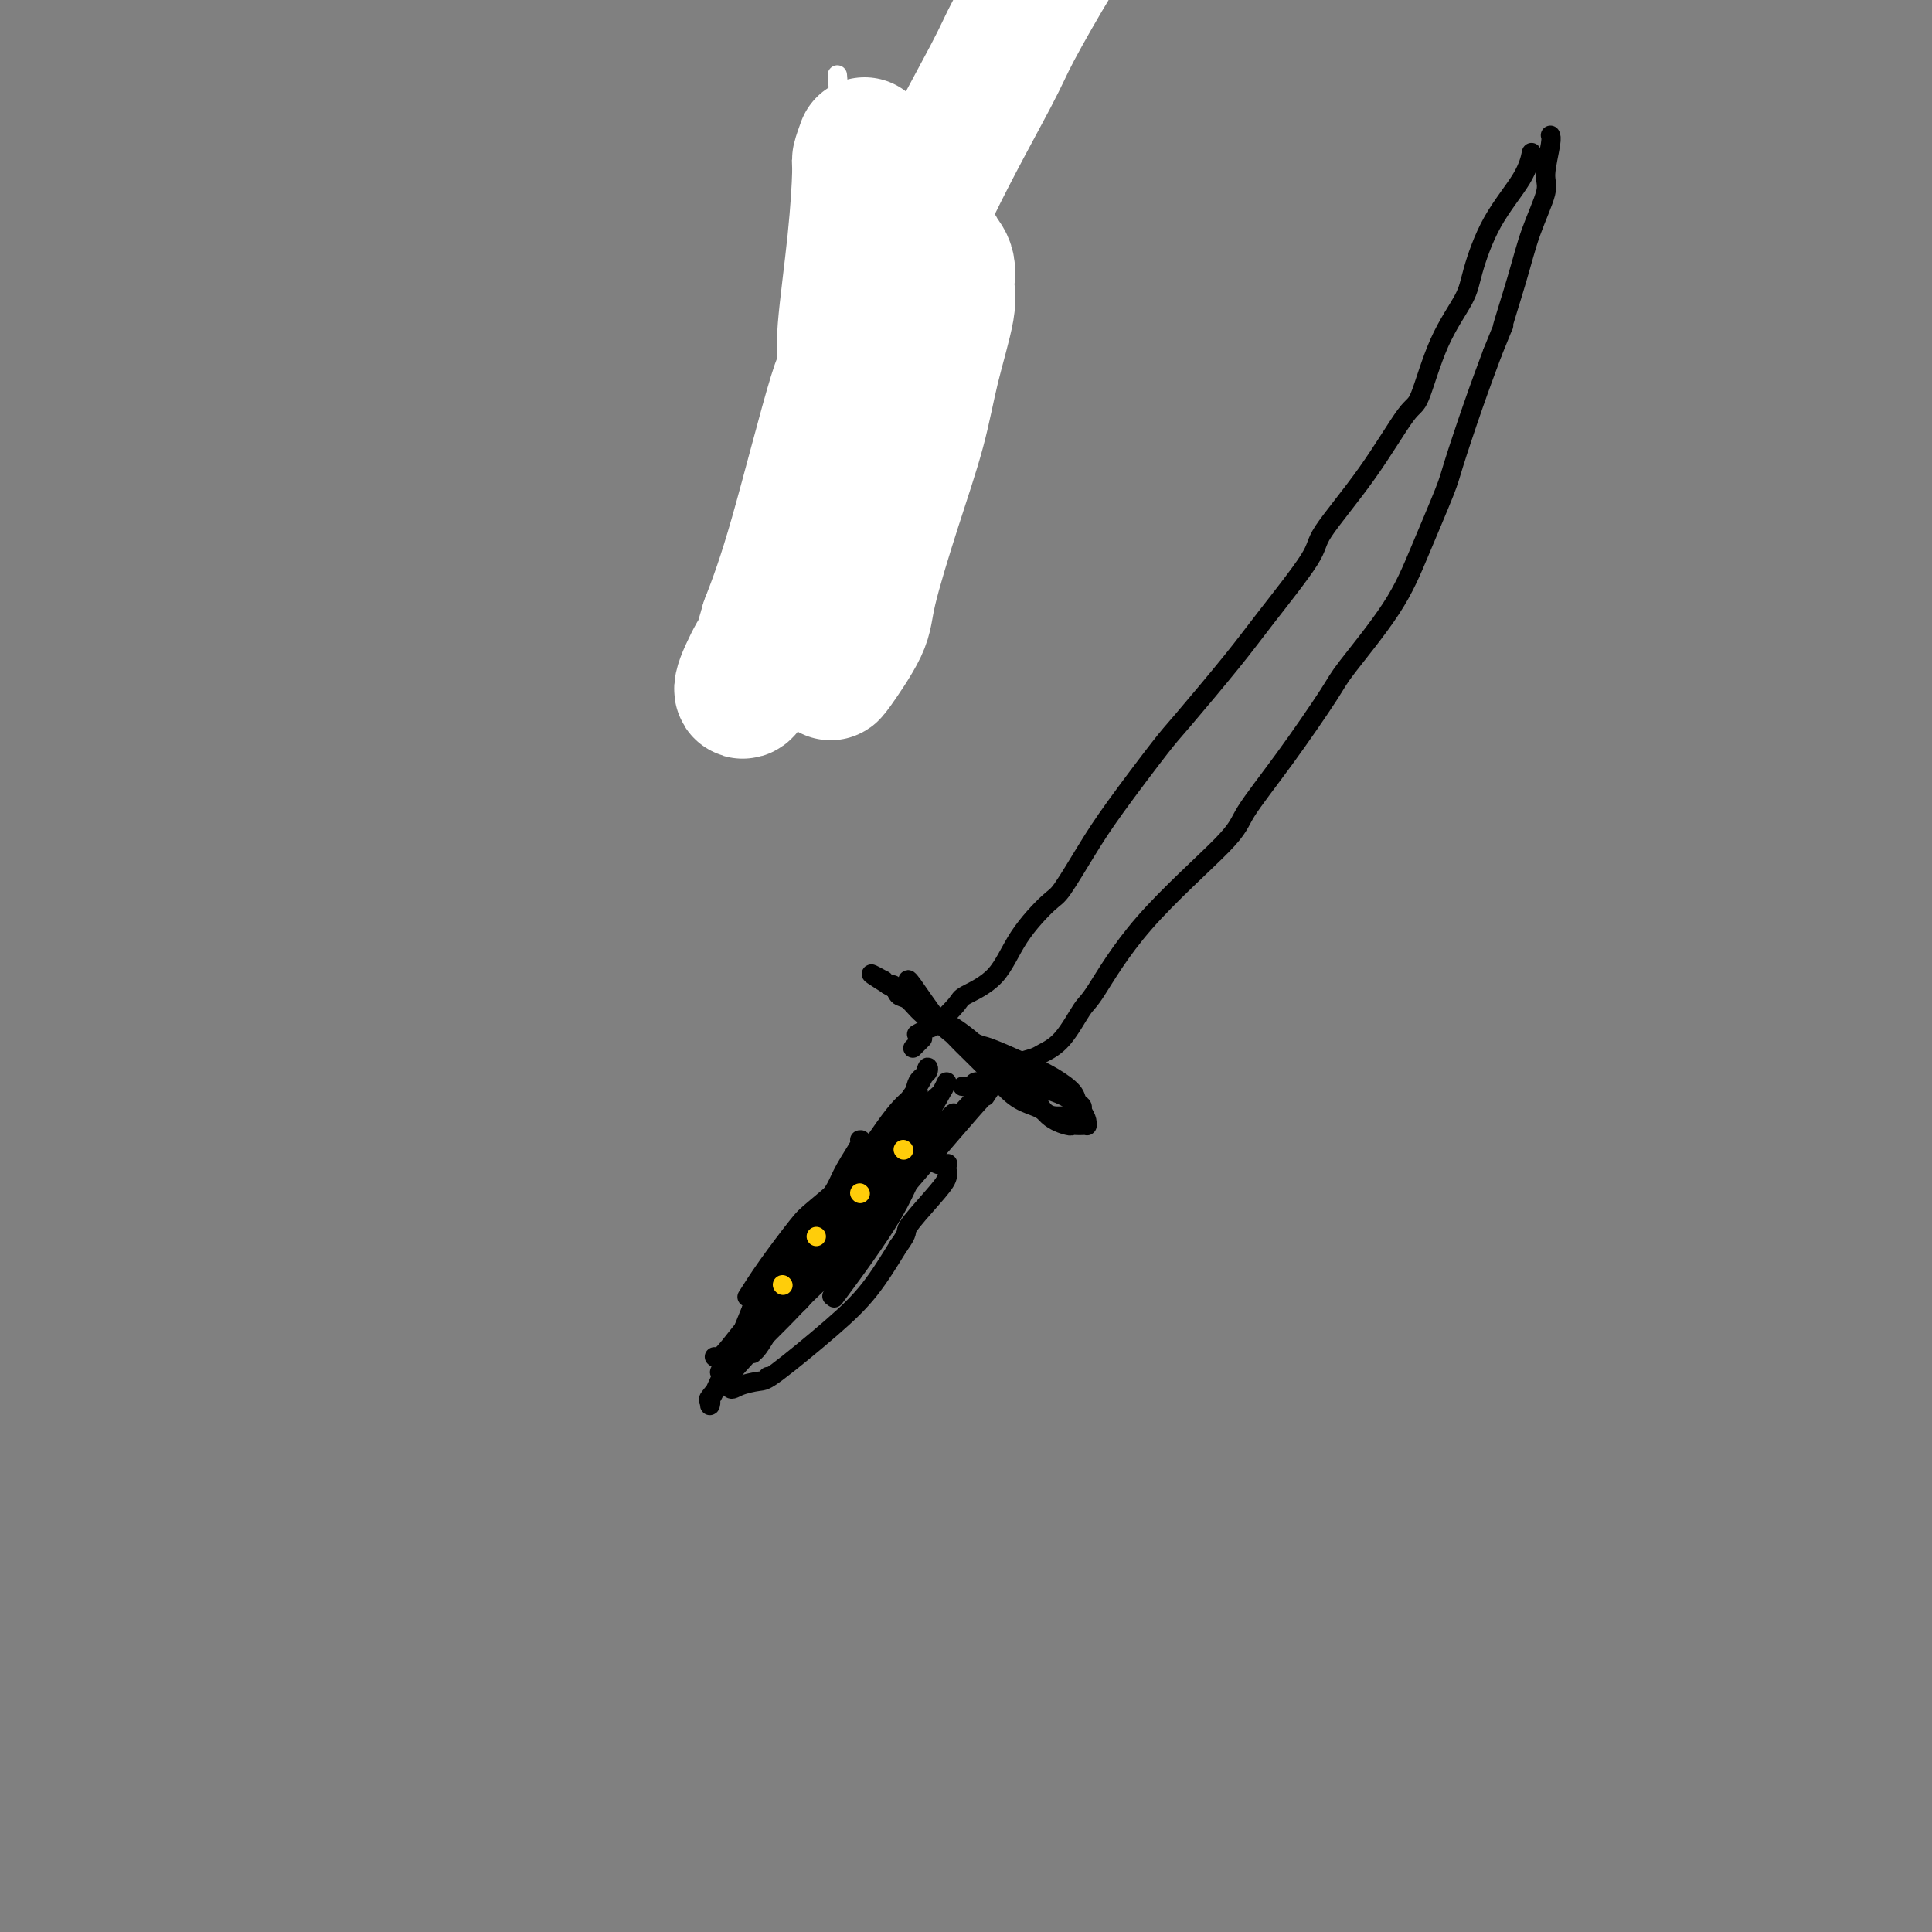<svg viewBox='0 0 400 400' version='1.1' xmlns='http://www.w3.org/2000/svg' xmlns:xlink='http://www.w3.org/1999/xlink'><rect x="0" y="0" width="400" height="400" fill="#808080" stroke="none"/><g fill='none' stroke='#000000' stroke-width='4' stroke-linecap='round' stroke-linejoin='round'><path d='M190,229c0.107,-0.104 0.214,-0.209 0,0c-0.214,0.209 -0.750,0.731 -1,1c-0.250,0.269 -0.213,0.283 -1,1c-0.787,0.717 -2.397,2.136 -4,4c-1.603,1.864 -3.197,4.175 -6,7c-2.803,2.825 -6.815,6.166 -9,8c-2.185,1.834 -2.545,2.162 -4,4c-1.455,1.838 -4.007,5.187 -6,8c-1.993,2.813 -3.427,5.089 -4,6c-0.573,0.911 -0.287,0.455 0,0'/><path d='M148,281c-0.079,-0.079 -0.158,-0.159 0,0c0.158,0.159 0.552,0.556 2,-1c1.448,-1.556 3.949,-5.064 5,-6c1.051,-0.936 0.653,0.701 4,-3c3.347,-3.701 10.440,-12.739 13,-16c2.560,-3.261 0.589,-0.746 1,-1c0.411,-0.254 3.205,-3.276 5,-5c1.795,-1.724 2.591,-2.150 3,-3c0.409,-0.850 0.431,-2.122 1,-3c0.569,-0.878 1.684,-1.360 2,-2c0.316,-0.640 -0.167,-1.437 0,-2c0.167,-0.563 0.985,-0.890 1,-1c0.015,-0.110 -0.774,-0.001 -1,0c-0.226,0.001 0.111,-0.105 0,0c-0.111,0.105 -0.669,0.420 -2,2c-1.331,1.580 -3.435,4.425 -5,6c-1.565,1.575 -2.590,1.878 -3,2c-0.410,0.122 -0.205,0.061 0,0'/><path d='M157,268c0.110,-0.491 0.220,-0.981 -1,2c-1.220,2.981 -3.770,9.435 -5,12c-1.230,2.565 -1.139,1.242 -1,1c0.139,-0.242 0.327,0.599 0,1c-0.327,0.401 -1.170,0.364 -1,0c0.170,-0.364 1.353,-1.056 3,-3c1.647,-1.944 3.757,-5.141 5,-7c1.243,-1.859 1.617,-2.380 4,-5c2.383,-2.620 6.774,-7.339 10,-11c3.226,-3.661 5.285,-6.262 7,-9c1.715,-2.738 3.084,-5.611 4,-7c0.916,-1.389 1.377,-1.294 2,-2c0.623,-0.706 1.407,-2.214 2,-3c0.593,-0.786 0.994,-0.849 1,-1c0.006,-0.151 -0.384,-0.388 -1,0c-0.616,0.388 -1.460,1.401 -2,2c-0.540,0.599 -0.776,0.785 -2,2c-1.224,1.215 -3.434,3.460 -6,6c-2.566,2.540 -5.487,5.376 -7,7c-1.513,1.624 -1.619,2.037 -3,4c-1.381,1.963 -4.036,5.476 -5,7c-0.964,1.524 -0.238,1.058 -2,4c-1.762,2.942 -6.013,9.292 -8,12c-1.987,2.708 -1.711,1.774 -1,1c0.711,-0.774 1.855,-1.387 3,-2'/><path d='M153,279c-2.019,2.773 0.935,-3.296 4,-8c3.065,-4.704 6.242,-8.045 10,-12c3.758,-3.955 8.095,-8.525 10,-11c1.905,-2.475 1.376,-2.853 3,-5c1.624,-2.147 5.401,-6.061 8,-9c2.599,-2.939 4.021,-4.903 5,-6c0.979,-1.097 1.514,-1.327 2,-2c0.486,-0.673 0.922,-1.787 1,-2c0.078,-0.213 -0.202,0.477 -1,2c-0.798,1.523 -2.114,3.879 -6,9c-3.886,5.121 -10.343,13.008 -12,15c-1.657,1.992 1.487,-1.911 -1,1c-2.487,2.911 -10.606,12.636 -14,17c-3.394,4.364 -2.062,3.368 -3,5c-0.938,1.632 -4.147,5.892 -6,8c-1.853,2.108 -2.352,2.063 -3,3c-0.648,0.937 -1.446,2.855 -2,4c-0.554,1.145 -0.863,1.517 -1,2c-0.137,0.483 -0.100,1.078 0,1c0.100,-0.078 0.265,-0.830 0,-1c-0.265,-0.170 -0.961,0.240 1,-2c1.961,-2.240 6.577,-7.130 9,-10c2.423,-2.870 2.653,-3.719 5,-6c2.347,-2.281 6.809,-5.993 11,-11c4.191,-5.007 8.109,-11.308 10,-14c1.891,-2.692 1.754,-1.773 3,-3c1.246,-1.227 3.874,-4.600 5,-6c1.126,-1.400 0.750,-0.829 1,-1c0.250,-0.171 1.125,-1.086 2,-2'/><path d='M194,235c7.132,-8.773 1.463,-2.704 -1,0c-2.463,2.704 -1.721,2.045 -1,1c0.721,-1.045 1.419,-2.476 -1,0c-2.419,2.476 -7.957,8.861 -10,11c-2.043,2.139 -0.593,0.034 -1,1c-0.407,0.966 -2.672,5.004 -4,7c-1.328,1.996 -1.719,1.949 -3,3c-1.281,1.051 -3.453,3.199 -5,5c-1.547,1.801 -2.469,3.255 -3,4c-0.531,0.745 -0.670,0.783 -1,1c-0.330,0.217 -0.849,0.614 -1,1c-0.151,0.386 0.068,0.760 0,1c-0.068,0.240 -0.422,0.345 0,0c0.422,-0.345 1.621,-1.140 3,-2c1.379,-0.860 2.940,-1.784 5,-4c2.060,-2.216 4.621,-5.724 7,-9c2.379,-3.276 4.577,-6.318 6,-8c1.423,-1.682 2.072,-2.002 3,-3c0.928,-0.998 2.135,-2.674 3,-4c0.865,-1.326 1.387,-2.302 2,-3c0.613,-0.698 1.315,-1.117 -1,1c-2.315,2.117 -7.648,6.769 -10,9c-2.352,2.231 -1.723,2.041 -2,2c-0.277,-0.041 -1.459,0.066 -5,4c-3.541,3.934 -9.440,11.695 -12,15c-2.560,3.305 -1.780,2.152 -1,1'/><path d='M161,269c-5.289,6.134 -3.012,5.470 -2,5c1.012,-0.470 0.758,-0.747 0,0c-0.758,0.747 -2.021,2.519 0,1c2.021,-1.519 7.324,-6.330 10,-9c2.676,-2.670 2.725,-3.198 4,-5c1.275,-1.802 3.777,-4.879 6,-8c2.223,-3.121 4.166,-6.287 5,-8c0.834,-1.713 0.560,-1.972 1,-3c0.440,-1.028 1.594,-2.826 2,-4c0.406,-1.174 0.065,-1.724 0,-2c-0.065,-0.276 0.146,-0.280 0,0c-0.146,0.280 -0.650,0.842 -1,1c-0.350,0.158 -0.546,-0.090 -2,1c-1.454,1.090 -4.166,3.517 -6,5c-1.834,1.483 -2.791,2.021 -5,4c-2.209,1.979 -5.669,5.400 -8,8c-2.331,2.600 -3.532,4.380 -5,7c-1.468,2.620 -3.203,6.080 -4,8c-0.797,1.920 -0.654,2.302 -1,4c-0.346,1.698 -1.179,4.714 -2,6c-0.821,1.286 -1.630,0.842 -2,2c-0.370,1.158 -0.303,3.918 0,5c0.303,1.082 0.841,0.484 2,0c1.159,-0.484 2.938,-0.856 4,-1c1.062,-0.144 1.408,-0.059 4,-2c2.592,-1.941 7.428,-5.907 11,-9c3.572,-3.093 5.878,-5.312 8,-8c2.122,-2.688 4.061,-5.844 6,-9'/><path d='M186,258c2.364,-3.229 1.274,-2.802 2,-4c0.726,-1.198 3.268,-4.020 5,-6c1.732,-1.980 2.653,-3.118 3,-4c0.347,-0.882 0.120,-1.509 0,-2c-0.120,-0.491 -0.133,-0.846 0,-1c0.133,-0.154 0.412,-0.107 0,0c-0.412,0.107 -1.514,0.273 -2,0c-0.486,-0.273 -0.357,-0.987 -3,0c-2.643,0.987 -8.057,3.675 -10,5c-1.943,1.325 -0.414,1.287 0,1c0.414,-0.287 -0.287,-0.825 -4,3c-3.713,3.825 -10.438,12.011 -13,15c-2.562,2.989 -0.962,0.779 -1,1c-0.038,0.221 -1.713,2.872 -3,5c-1.287,2.128 -2.187,3.732 -3,5c-0.813,1.268 -1.540,2.199 -2,3c-0.460,0.801 -0.655,1.473 -1,2c-0.345,0.527 -0.842,0.908 -1,1c-0.158,0.092 0.023,-0.105 2,-2c1.977,-1.895 5.750,-5.489 10,-10c4.250,-4.511 8.975,-9.938 11,-12c2.025,-2.062 1.348,-0.760 6,-6c4.652,-5.240 14.633,-17.023 19,-22c4.367,-4.977 3.119,-3.148 3,-3c-0.119,0.148 0.891,-1.383 2,-3c1.109,-1.617 2.317,-3.319 0,-1c-2.317,2.319 -8.158,8.660 -14,15'/><path d='M192,238c-3.095,4.155 -3.833,7.542 -7,13c-3.167,5.458 -8.762,12.988 -11,16c-2.238,3.012 -1.119,1.506 0,0'/><path d='M159,285c0.000,0.000 0.100,0.100 0.1,0.1'/><path d='M188,203c0.016,0.076 0.031,0.153 0,0c-0.031,-0.153 -0.109,-0.534 1,1c1.109,1.534 3.405,4.985 5,7c1.595,2.015 2.490,2.596 3,3c0.510,0.404 0.637,0.633 2,2c1.363,1.367 3.964,3.873 6,6c2.036,2.127 3.509,3.876 5,5c1.491,1.124 3.001,1.622 4,2c0.999,0.378 1.487,0.637 2,1c0.513,0.363 1.051,0.829 2,1c0.949,0.171 2.311,0.047 3,0c0.689,-0.047 0.706,-0.015 1,0c0.294,0.015 0.864,0.015 1,0c0.136,-0.015 -0.163,-0.045 0,0c0.163,0.045 0.789,0.165 1,0c0.211,-0.165 0.007,-0.613 0,-1c-0.007,-0.387 0.182,-0.711 0,-1c-0.182,-0.289 -0.735,-0.544 -1,-1c-0.265,-0.456 -0.242,-1.115 -1,-2c-0.758,-0.885 -2.298,-1.998 -4,-3c-1.702,-1.002 -3.565,-1.895 -6,-3c-2.435,-1.105 -5.443,-2.422 -7,-3c-1.557,-0.578 -1.664,-0.415 -3,-1c-1.336,-0.585 -3.902,-1.916 -6,-3c-2.098,-1.084 -3.728,-1.922 -5,-3c-1.272,-1.078 -2.186,-2.397 -3,-3c-0.814,-0.603 -1.527,-0.492 -2,-1c-0.473,-0.508 -0.704,-1.637 -1,-2c-0.296,-0.363 -0.656,0.039 -1,0c-0.344,-0.039 -0.672,-0.520 -1,-1'/><path d='M183,203c-5.329,-2.952 -1.152,-0.333 1,1c2.152,1.333 2.278,1.380 3,2c0.722,0.620 2.041,1.813 4,3c1.959,1.187 4.557,2.370 7,4c2.443,1.630 4.732,3.709 7,6c2.268,2.291 4.516,4.796 6,6c1.484,1.204 2.205,1.107 3,2c0.795,0.893 1.666,2.775 3,4c1.334,1.225 3.132,1.792 4,2c0.868,0.208 0.807,0.056 1,0c0.193,-0.056 0.641,-0.017 1,0c0.359,0.017 0.630,0.013 1,0c0.370,-0.013 0.840,-0.034 1,0c0.160,0.034 0.009,0.122 0,0c-0.009,-0.122 0.123,-0.456 0,-1c-0.123,-0.544 -0.500,-1.298 -1,-2c-0.500,-0.702 -1.124,-1.351 -2,-2c-0.876,-0.649 -2.006,-1.299 -4,-2c-1.994,-0.701 -4.853,-1.452 -6,-2c-1.147,-0.548 -0.584,-0.894 -1,-1c-0.416,-0.106 -1.813,0.027 -3,0c-1.187,-0.027 -2.163,-0.213 -3,0c-0.837,0.213 -1.533,0.827 -2,1c-0.467,0.173 -0.705,-0.093 -1,0c-0.295,0.093 -0.648,0.547 -1,1'/><path d='M201,225c-2.867,-0.156 -1.533,-0.044 -1,0c0.533,0.044 0.267,0.022 0,0'/><path d='M210,221c-0.032,0.088 -0.064,0.176 0,0c0.064,-0.176 0.223,-0.615 1,-1c0.777,-0.385 2.171,-0.717 3,-1c0.829,-0.283 1.092,-0.516 2,-1c0.908,-0.484 2.461,-1.217 4,-3c1.539,-1.783 3.066,-4.614 4,-6c0.934,-1.386 1.277,-1.325 3,-4c1.723,-2.675 4.826,-8.086 10,-14c5.174,-5.914 12.419,-12.333 16,-16c3.581,-3.667 3.496,-4.584 5,-7c1.504,-2.416 4.595,-6.330 8,-11c3.405,-4.670 7.122,-10.095 9,-13c1.878,-2.905 1.915,-3.292 4,-6c2.085,-2.708 6.217,-7.739 9,-12c2.783,-4.261 4.218,-7.752 6,-12c1.782,-4.248 3.911,-9.252 5,-12c1.089,-2.748 1.139,-3.240 2,-6c0.861,-2.760 2.532,-7.789 4,-12c1.468,-4.211 2.734,-7.606 4,-11'/><path d='M309,73c3.555,-8.855 1.943,-4.494 2,-5c0.057,-0.506 1.785,-5.879 3,-10c1.215,-4.121 1.919,-6.989 3,-10c1.081,-3.011 2.538,-6.166 3,-8c0.462,-1.834 -0.072,-2.347 0,-4c0.072,-1.653 0.750,-4.445 1,-6c0.250,-1.555 0.071,-1.873 0,-2c-0.071,-0.127 -0.036,-0.064 0,0'/><path d='M190,214c-0.197,0.112 -0.394,0.225 0,0c0.394,-0.225 1.378,-0.787 2,-1c0.622,-0.213 0.880,-0.077 2,-1c1.120,-0.923 3.102,-2.906 4,-4c0.898,-1.094 0.713,-1.299 2,-2c1.287,-0.701 4.044,-1.896 6,-4c1.956,-2.104 3.109,-5.115 5,-8c1.891,-2.885 4.520,-5.645 6,-7c1.480,-1.355 1.811,-1.306 3,-3c1.189,-1.694 3.238,-5.130 5,-8c1.762,-2.870 3.239,-5.173 6,-9c2.761,-3.827 6.807,-9.179 9,-12c2.193,-2.821 2.532,-3.112 5,-6c2.468,-2.888 7.066,-8.373 10,-12c2.934,-3.627 4.204,-5.397 7,-9c2.796,-3.603 7.118,-9.041 9,-12c1.882,-2.959 1.324,-3.439 3,-6c1.676,-2.561 5.587,-7.202 9,-12c3.413,-4.798 6.327,-9.752 8,-12c1.673,-2.248 2.104,-1.792 3,-4c0.896,-2.208 2.257,-7.082 4,-11c1.743,-3.918 3.868,-6.879 5,-9c1.132,-2.121 1.270,-3.403 2,-6c0.730,-2.597 2.051,-6.511 4,-10c1.949,-3.489 4.525,-6.555 6,-9c1.475,-2.445 1.850,-4.270 2,-5c0.150,-0.730 0.075,-0.365 0,0'/><path d='M191,215c-0.311,0.311 -0.622,0.622 -1,1c-0.378,0.378 -0.822,0.822 -1,1c-0.178,0.178 -0.089,0.089 0,0'/><path d='M178,236c0.295,-0.046 0.590,-0.093 0,1c-0.590,1.093 -2.065,3.324 -3,5c-0.935,1.676 -1.329,2.797 -2,4c-0.671,1.203 -1.620,2.486 -2,3c-0.380,0.514 -0.190,0.257 0,0'/><path d='M161,266c0.211,0.157 0.421,0.313 1,0c0.579,-0.313 1.525,-1.097 3,-3c1.475,-1.903 3.478,-4.926 6,-8c2.522,-3.074 5.565,-6.199 7,-8c1.435,-1.801 1.264,-2.279 2,-4c0.736,-1.721 2.380,-4.686 4,-7c1.620,-2.314 3.217,-3.977 4,-5c0.783,-1.023 0.751,-1.407 1,-2c0.249,-0.593 0.779,-1.397 1,-2c0.221,-0.603 0.134,-1.006 0,-1c-0.134,0.006 -0.314,0.423 -1,1c-0.686,0.577 -1.876,1.316 -4,4c-2.124,2.684 -5.180,7.313 -7,10c-1.820,2.687 -2.403,3.430 -3,4c-0.597,0.570 -1.210,0.966 -3,3c-1.790,2.034 -4.759,5.705 -7,9c-2.241,3.295 -3.755,6.213 -5,8c-1.245,1.787 -2.220,2.443 -3,4c-0.780,1.557 -1.366,4.016 0,3c1.366,-1.016 4.683,-5.508 8,-10'/><path d='M165,262c2.633,-3.180 5.215,-6.130 8,-10c2.785,-3.870 5.773,-8.661 7,-11c1.227,-2.339 0.693,-2.226 2,-4c1.307,-1.774 4.454,-5.436 6,-8c1.546,-2.564 1.490,-4.032 2,-5c0.510,-0.968 1.585,-1.438 2,-2c0.415,-0.562 0.172,-1.217 0,-1c-0.172,0.217 -0.271,1.306 -2,4c-1.729,2.694 -5.089,6.992 -7,10c-1.911,3.008 -2.375,4.725 -6,11c-3.625,6.275 -10.411,17.107 -13,21c-2.589,3.893 -0.980,0.846 -1,1c-0.020,0.154 -1.667,3.508 -3,6c-1.333,2.492 -2.351,4.123 -3,5c-0.649,0.877 -0.928,1.001 -1,1c-0.072,-0.001 0.063,-0.128 0,0c-0.063,0.128 -0.322,0.509 0,0c0.322,-0.509 1.227,-1.909 2,-3c0.773,-1.091 1.414,-1.873 4,-5c2.586,-3.127 7.115,-8.599 9,-11c1.885,-2.401 1.125,-1.731 4,-6c2.875,-4.269 9.387,-13.479 12,-17c2.613,-3.521 1.329,-1.355 1,-1c-0.329,0.355 0.299,-1.101 1,-2c0.701,-0.899 1.477,-1.241 1,-1c-0.477,0.241 -2.205,1.065 -3,2c-0.795,0.935 -0.656,1.981 -2,4c-1.344,2.019 -4.172,5.009 -7,8'/><path d='M178,248c-2.316,2.683 -2.606,2.890 -4,5c-1.394,2.110 -3.894,6.122 -6,9c-2.106,2.878 -3.819,4.623 -5,6c-1.181,1.377 -1.829,2.386 -2,3c-0.171,0.614 0.135,0.833 0,1c-0.135,0.167 -0.713,0.284 0,0c0.713,-0.284 2.715,-0.967 4,-2c1.285,-1.033 1.851,-2.414 4,-5c2.149,-2.586 5.881,-6.376 9,-10c3.119,-3.624 5.624,-7.081 7,-9c1.376,-1.919 1.621,-2.302 3,-4c1.379,-1.698 3.892,-4.713 5,-6c1.108,-1.287 0.811,-0.846 1,-1c0.189,-0.154 0.866,-0.904 1,-1c0.134,-0.096 -0.273,0.463 -1,1c-0.727,0.537 -1.772,1.051 -4,4c-2.228,2.949 -5.638,8.332 -9,14c-3.362,5.668 -6.675,11.619 -8,14c-1.325,2.381 -0.663,1.190 0,0'/><path d='M179,24c-0.122,-0.235 -0.244,-0.470 0,0c0.244,0.470 0.853,1.645 1,2c0.147,0.355 -0.167,-0.111 0,0c0.167,0.111 0.814,0.800 1,1c0.186,0.200 -0.090,-0.088 0,0c0.090,0.088 0.546,0.553 1,1c0.454,0.447 0.905,0.875 1,1c0.095,0.125 -0.167,-0.055 0,0c0.167,0.055 0.763,0.343 1,1c0.237,0.657 0.115,1.682 0,2c-0.115,0.318 -0.223,-0.069 0,0c0.223,0.069 0.778,0.596 1,1c0.222,0.404 0.112,0.685 0,1c-0.112,0.315 -0.226,0.662 0,1c0.226,0.338 0.793,0.665 1,1c0.207,0.335 0.056,0.677 0,1c-0.056,0.323 -0.015,0.625 0,1c0.015,0.375 0.004,0.821 0,1c-0.004,0.179 -0.002,0.089 0,0'/><path d='M186,39c1.083,2.495 0.290,1.232 0,1c-0.290,-0.232 -0.078,0.568 0,1c0.078,0.432 0.021,0.497 0,1c-0.021,0.503 -0.006,1.444 0,2c0.006,0.556 0.001,0.727 0,1c-0.001,0.273 -0.000,0.649 0,1c0.000,0.351 0.000,0.676 0,1c-0.000,0.324 0.000,0.646 0,1c-0.000,0.354 -0.000,0.738 0,1c0.000,0.262 0.001,0.400 0,1c-0.001,0.600 -0.004,1.663 0,2c0.004,0.337 0.015,-0.050 0,0c-0.015,0.050 -0.056,0.538 0,1c0.056,0.462 0.207,0.897 0,1c-0.207,0.103 -0.774,-0.127 -1,0c-0.226,0.127 -0.112,0.610 0,1c0.112,0.390 0.222,0.686 0,1c-0.222,0.314 -0.776,0.648 -1,1c-0.224,0.352 -0.117,0.724 0,1c0.117,0.276 0.242,0.457 0,1c-0.242,0.543 -0.853,1.450 -1,2c-0.147,0.550 0.171,0.744 0,1c-0.171,0.256 -0.829,0.576 -1,1c-0.171,0.424 0.146,0.954 0,1c-0.146,0.046 -0.756,-0.391 -1,0c-0.244,0.391 -0.120,1.610 0,2c0.120,0.390 0.238,-0.050 0,0c-0.238,0.050 -0.833,0.590 -1,1c-0.167,0.410 0.095,0.688 0,1c-0.095,0.312 -0.548,0.656 -1,1'/><path d='M179,69c-1.022,2.809 -0.078,1.331 0,1c0.078,-0.331 -0.710,0.485 -1,1c-0.290,0.515 -0.081,0.729 0,1c0.081,0.271 0.036,0.598 0,1c-0.036,0.402 -0.062,0.877 0,1c0.062,0.123 0.213,-0.108 0,0c-0.213,0.108 -0.789,0.555 -1,1c-0.211,0.445 -0.057,0.889 0,1c0.057,0.111 0.015,-0.111 0,0c-0.015,0.111 -0.004,0.556 0,1c0.004,0.444 0.001,0.889 0,1c-0.001,0.111 -0.000,-0.111 0,0c0.000,0.111 0.000,0.556 0,1c-0.000,0.444 0.000,0.889 0,1c-0.000,0.111 -0.000,-0.111 0,0c0.000,0.111 0.000,0.554 0,1c-0.000,0.446 -0.001,0.894 0,1c0.001,0.106 0.004,-0.130 0,0c-0.004,0.130 -0.015,0.626 0,1c0.015,0.374 0.057,0.626 0,1c-0.057,0.374 -0.211,0.870 0,1c0.211,0.130 0.788,-0.106 1,0c0.212,0.106 0.061,0.553 0,1c-0.061,0.447 -0.030,0.893 0,1c0.030,0.107 0.061,-0.125 0,0c-0.061,0.125 -0.212,0.608 0,1c0.212,0.392 0.789,0.693 1,1c0.211,0.307 0.057,0.621 0,1c-0.057,0.379 -0.016,0.823 0,1c0.016,0.177 0.008,0.089 0,0'/><path d='M179,91c0.226,3.643 0.793,1.751 1,1c0.207,-0.751 0.056,-0.360 0,0c-0.056,0.360 -0.015,0.687 0,1c0.015,0.313 0.004,0.610 0,1c-0.004,0.390 -0.001,0.874 0,1c0.001,0.126 0.000,-0.107 0,0c-0.000,0.107 -0.000,0.553 0,1c0.000,0.447 0.000,0.893 0,1c-0.000,0.107 -0.000,-0.126 0,0c0.000,0.126 0.000,0.612 0,1c-0.000,0.388 -0.000,0.677 0,1c0.000,0.323 0.000,0.679 0,1c-0.000,0.321 -0.000,0.607 0,1c0.000,0.393 0.001,0.894 0,1c-0.001,0.106 -0.004,-0.182 0,0c0.004,0.182 0.016,0.833 0,1c-0.016,0.167 -0.061,-0.151 0,0c0.061,0.151 0.227,0.773 0,1c-0.227,0.227 -0.848,0.061 -1,0c-0.152,-0.061 0.167,-0.017 0,0c-0.167,0.017 -0.818,0.008 -1,0c-0.182,-0.008 0.105,-0.016 0,0c-0.105,0.016 -0.603,0.057 -1,0c-0.397,-0.057 -0.694,-0.211 -1,0c-0.306,0.211 -0.621,0.788 -1,1c-0.379,0.212 -0.823,0.061 -1,0c-0.177,-0.061 -0.089,-0.030 0,0'/><path d='M174,105c-1.172,0.325 -1.102,0.139 -1,0c0.102,-0.139 0.238,-0.230 0,0c-0.238,0.230 -0.848,0.780 -1,1c-0.152,0.220 0.156,0.110 0,0c-0.156,-0.110 -0.774,-0.222 -1,0c-0.226,0.222 -0.061,0.776 0,1c0.061,0.224 0.016,0.117 0,0c-0.016,-0.117 -0.004,-0.243 0,0c0.004,0.243 0.001,0.854 0,1c-0.001,0.146 -0.000,-0.172 0,0c0.000,0.172 0.000,0.834 0,1c-0.000,0.166 0.000,-0.163 0,0c-0.000,0.163 -0.000,0.817 0,1c0.000,0.183 0.000,-0.106 0,0c-0.000,0.106 -0.001,0.606 0,1c0.001,0.394 0.004,0.683 0,1c-0.004,0.317 -0.016,0.662 0,1c0.016,0.338 0.061,0.668 0,1c-0.061,0.332 -0.226,0.665 0,1c0.226,0.335 0.845,0.671 1,1c0.155,0.329 -0.155,0.651 0,1c0.155,0.349 0.774,0.724 1,1c0.226,0.276 0.061,0.451 0,1c-0.061,0.549 -0.016,1.470 0,2c0.016,0.530 0.004,0.668 0,1c-0.004,0.332 -0.001,0.859 0,1c0.001,0.141 0.000,-0.102 0,0c-0.000,0.102 -0.000,0.551 0,1'/><path d='M173,124c0.309,2.741 0.083,0.595 0,0c-0.083,-0.595 -0.021,0.363 0,1c0.021,0.637 0.002,0.954 0,1c-0.002,0.046 0.013,-0.180 0,0c-0.013,0.180 -0.055,0.767 0,1c0.055,0.233 0.207,0.114 0,0c-0.207,-0.114 -0.773,-0.223 -1,0c-0.227,0.223 -0.113,0.777 0,1c0.113,0.223 0.226,0.116 0,0c-0.226,-0.116 -0.792,-0.241 -1,0c-0.208,0.241 -0.060,0.848 0,1c0.060,0.152 0.030,-0.152 0,0c-0.030,0.152 -0.061,0.762 0,1c0.061,0.238 0.212,0.106 0,0c-0.212,-0.106 -0.789,-0.187 -1,0c-0.211,0.187 -0.057,0.642 0,1c0.057,0.358 0.015,0.621 0,1c-0.015,0.379 -0.004,0.876 0,1c0.004,0.124 0.001,-0.126 0,0c-0.001,0.126 -0.000,0.626 0,1c0.000,0.374 0.000,0.621 0,1c-0.000,0.379 -0.000,0.889 0,1c0.000,0.111 0.000,-0.177 0,0c-0.000,0.177 -0.000,0.821 0,1c0.000,0.179 0.000,-0.106 0,0c-0.000,0.106 -0.000,0.602 0,1c0.000,0.398 0.000,0.699 0,1'/></g>
<g fill='none' stroke='#FFFFFF' stroke-width='4' stroke-linecap='round' stroke-linejoin='round'><path d='M175,23c-0.263,2.141 -0.526,4.281 -1,0c-0.474,-4.281 -1.160,-14.984 0,1c1.160,15.984 4.167,58.654 5,80c0.833,21.346 -0.509,21.369 -1,23c-0.491,1.631 -0.131,4.872 0,8c0.131,3.128 0.034,6.145 0,8c-0.034,1.855 -0.005,2.550 0,3c0.005,0.450 -0.013,0.656 0,1c0.013,0.344 0.056,0.825 0,1c-0.056,0.175 -0.211,0.042 0,-1c0.211,-1.042 0.787,-2.994 1,-5c0.213,-2.006 0.064,-4.067 0,-8c-0.064,-3.933 -0.042,-9.739 0,-16c0.042,-6.261 0.104,-12.977 0,-17c-0.104,-4.023 -0.374,-5.354 0,-9c0.374,-3.646 1.392,-9.608 2,-15c0.608,-5.392 0.808,-10.214 1,-13c0.192,-2.786 0.377,-3.537 1,-6c0.623,-2.463 1.682,-6.640 2,-10c0.318,-3.360 -0.107,-5.905 0,-7c0.107,-1.095 0.745,-0.742 1,-1c0.255,-0.258 0.128,-1.129 0,-2'/><path d='M186,38c1.026,-8.696 0.090,-3.437 -1,1c-1.090,4.437 -2.333,8.051 -3,11c-0.667,2.949 -0.756,5.232 -2,10c-1.244,4.768 -3.643,12.022 -5,19c-1.357,6.978 -1.673,13.682 -2,18c-0.327,4.318 -0.665,6.250 -1,9c-0.335,2.750 -0.667,6.317 0,10c0.667,3.683 2.333,7.481 3,9c0.667,1.519 0.333,0.760 0,0'/></g>
<g fill='none' stroke='#FFFFFF' stroke-width='28' stroke-linecap='round' stroke-linejoin='round'><path d='M179,30c-0.436,1.219 -0.873,2.438 -1,3c-0.127,0.562 0.055,0.467 0,3c-0.055,2.533 -0.348,7.695 -1,14c-0.652,6.305 -1.663,13.752 -2,18c-0.337,4.248 0.001,5.298 0,11c-0.001,5.702 -0.340,16.055 -1,24c-0.660,7.945 -1.641,13.480 -2,17c-0.359,3.520 -0.096,5.023 0,7c0.096,1.977 0.025,4.428 0,6c-0.025,1.572 -0.003,2.266 0,3c0.003,0.734 -0.013,1.508 0,2c0.013,0.492 0.056,0.701 0,1c-0.056,0.299 -0.212,0.686 1,-1c1.212,-1.686 3.793,-5.445 5,-8c1.207,-2.555 1.039,-3.905 2,-8c0.961,-4.095 3.052,-10.933 5,-17c1.948,-6.067 3.754,-11.361 5,-16c1.246,-4.639 1.933,-8.624 3,-13c1.067,-4.376 2.513,-9.145 3,-12c0.487,-2.855 0.015,-3.798 0,-5c-0.015,-1.202 0.429,-2.663 0,-4c-0.429,-1.337 -1.729,-2.549 -2,-3c-0.271,-0.451 0.487,-0.141 0,0c-0.487,0.141 -2.219,0.114 -4,1c-1.781,0.886 -3.613,2.685 -6,7c-2.387,4.315 -5.331,11.146 -7,14c-1.669,2.854 -2.065,1.730 -4,8c-1.935,6.270 -5.410,19.934 -8,29c-2.590,9.066 -4.295,13.533 -6,18'/><path d='M159,129c-2.440,8.304 -1.541,5.565 -2,6c-0.459,0.435 -2.275,4.044 -3,6c-0.725,1.956 -0.360,2.260 0,2c0.360,-0.260 0.716,-1.083 1,-2c0.284,-0.917 0.497,-1.929 2,-5c1.503,-3.071 4.296,-8.201 7,-15c2.704,-6.799 5.319,-15.266 7,-20c1.681,-4.734 2.426,-5.734 4,-11c1.574,-5.266 3.975,-14.799 7,-24c3.025,-9.201 6.674,-18.070 11,-27c4.326,-8.930 9.328,-17.920 12,-23c2.672,-5.080 3.015,-6.248 5,-10c1.985,-3.752 5.611,-10.087 8,-14c2.389,-3.913 3.540,-5.404 4,-6c0.460,-0.596 0.230,-0.298 0,0'/></g>
<g fill='none' stroke='#FFCD0A' stroke-width='4' stroke-linecap='round' stroke-linejoin='round'><path d='M162,266c0.000,0.000 0.100,0.100 0.1,0.1'/><path d='M169,256c0.000,0.000 0.000,0.000 0,0c0.000,0.000 0.000,0.000 0,0'/><path d='M178,247c0.000,0.000 0.100,0.100 0.1,0.1'/><path d='M187,238c0.000,0.000 0.100,0.100 0.1,0.1'/></g>
</svg>